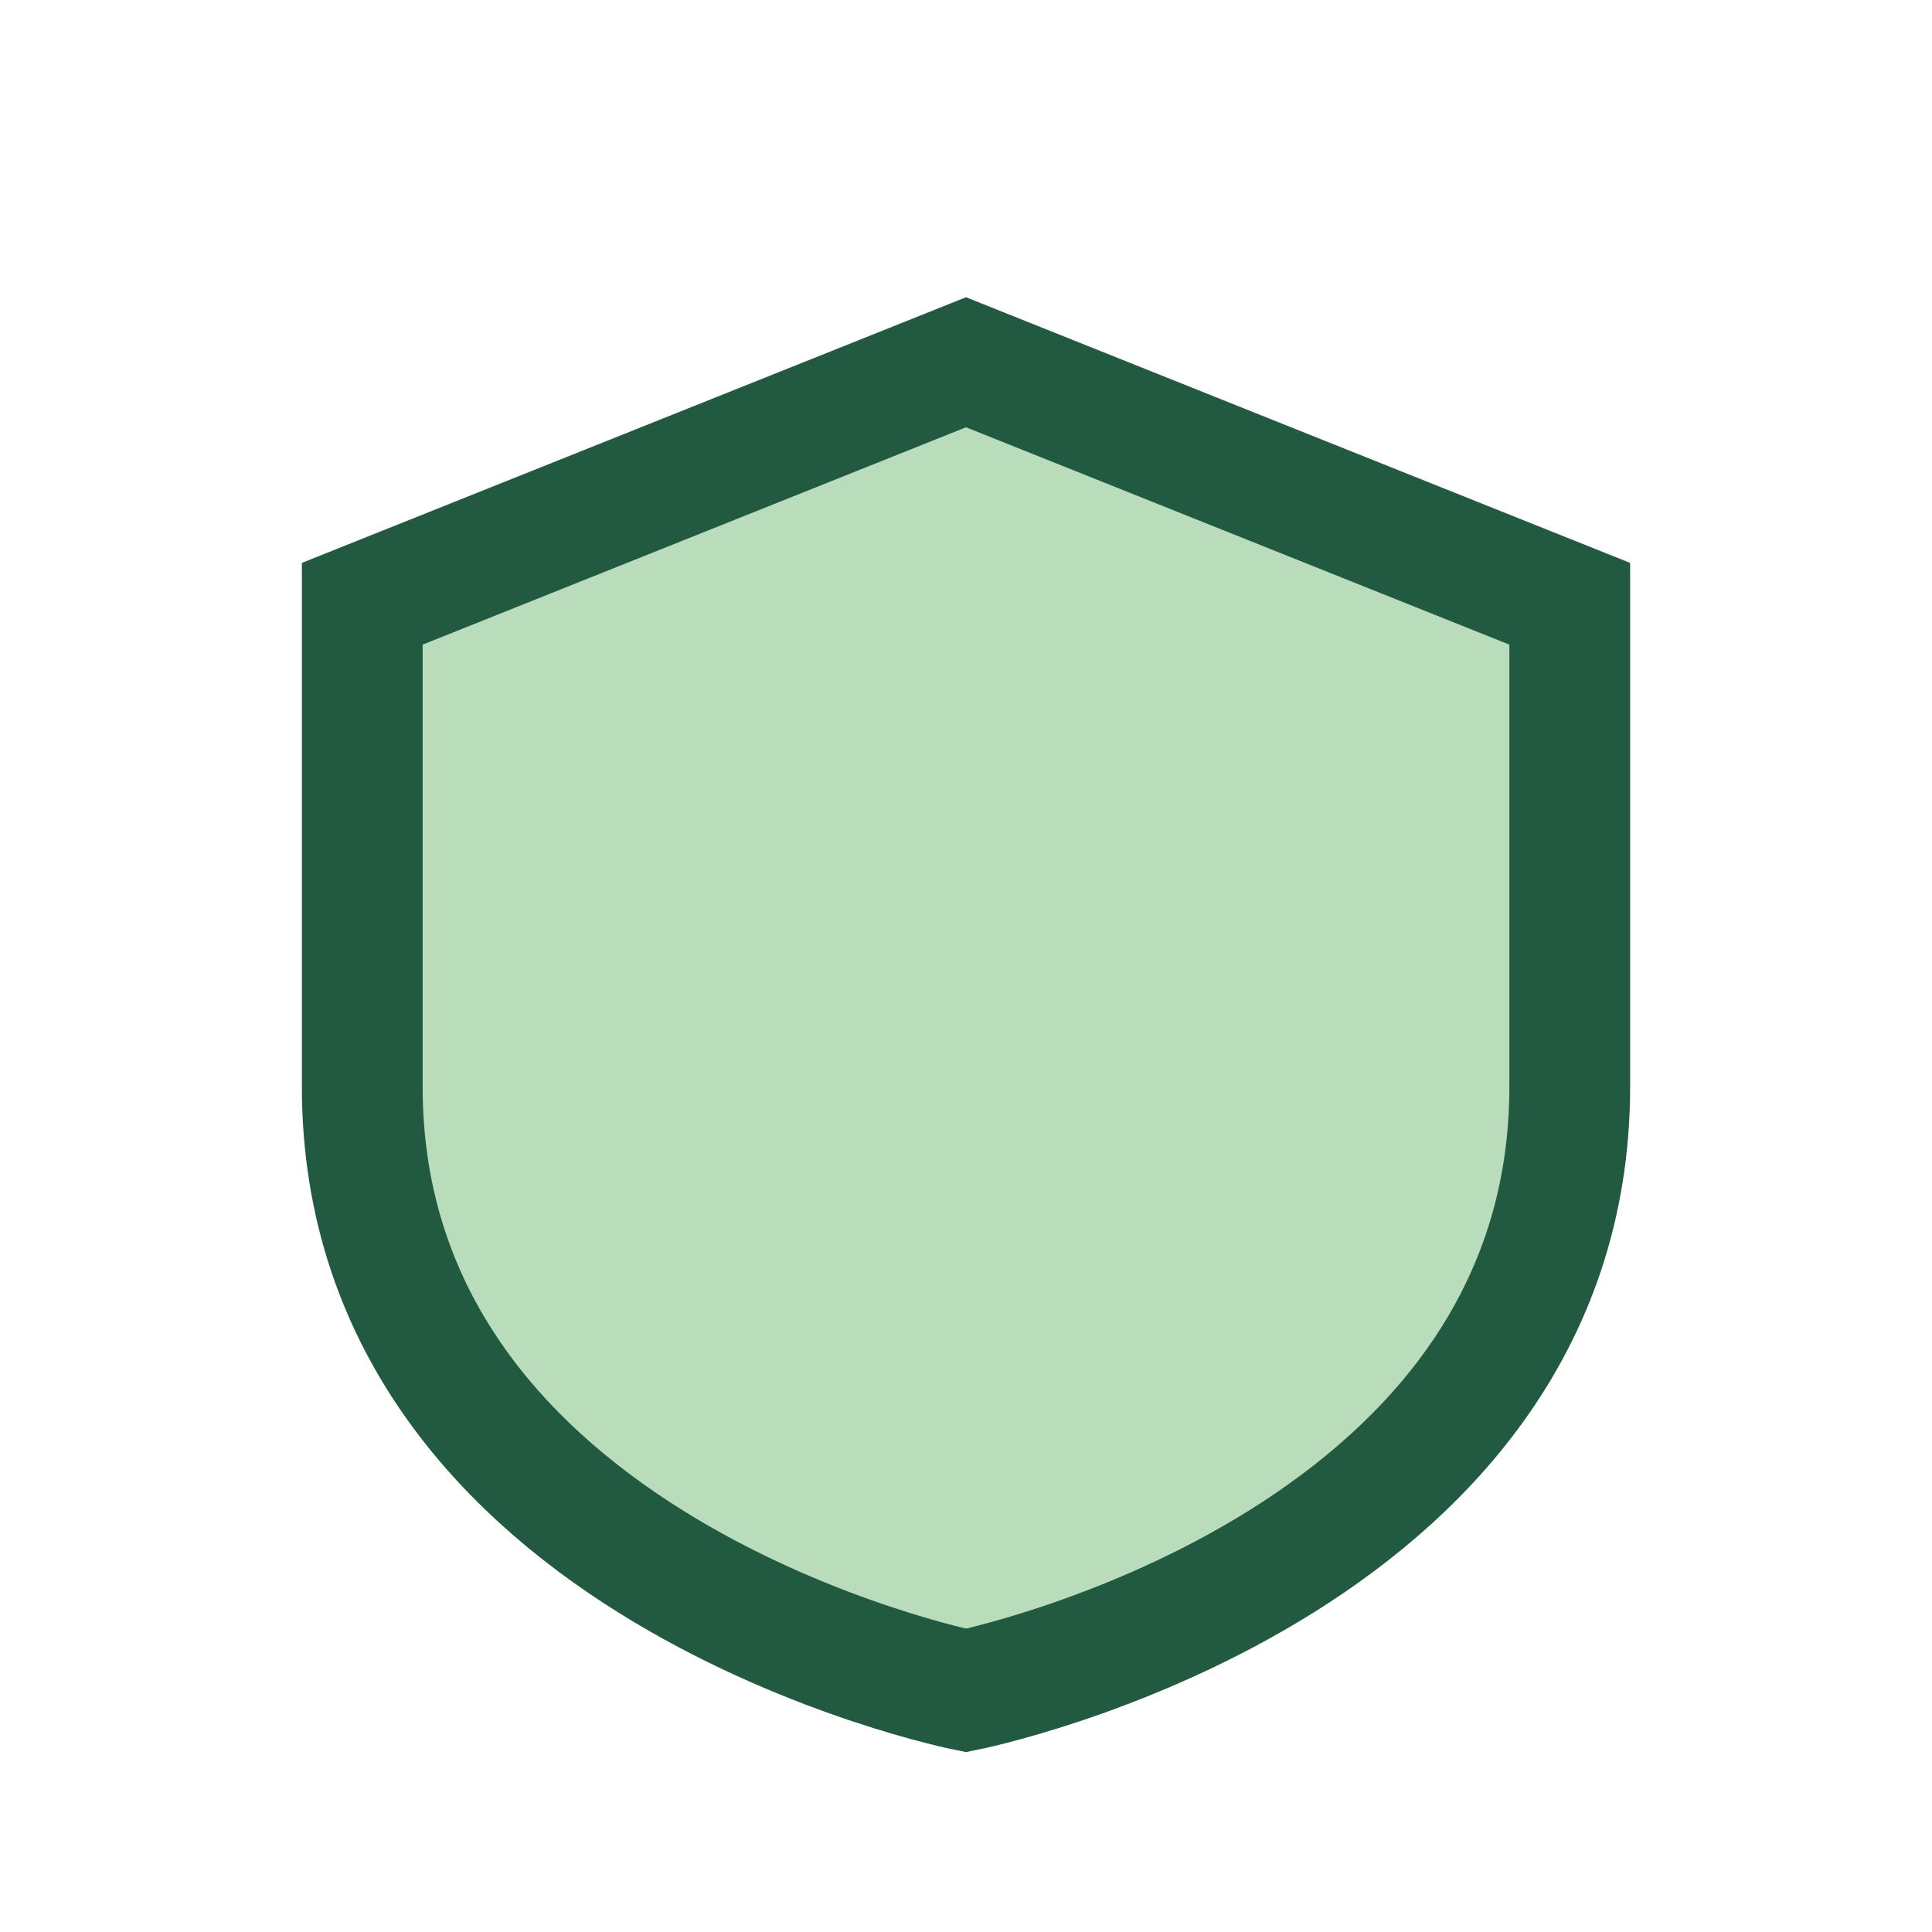 <?xml version="1.0" encoding="UTF-8"?>
<svg xmlns="http://www.w3.org/2000/svg" width="32" height="32" viewBox="0 0 32 32"><path d="M16 6l10 4v8c0 8-10 10-10 10S6 26 6 18V10z" fill="#B9DCBA" stroke="#225941" stroke-width="2"/></svg>